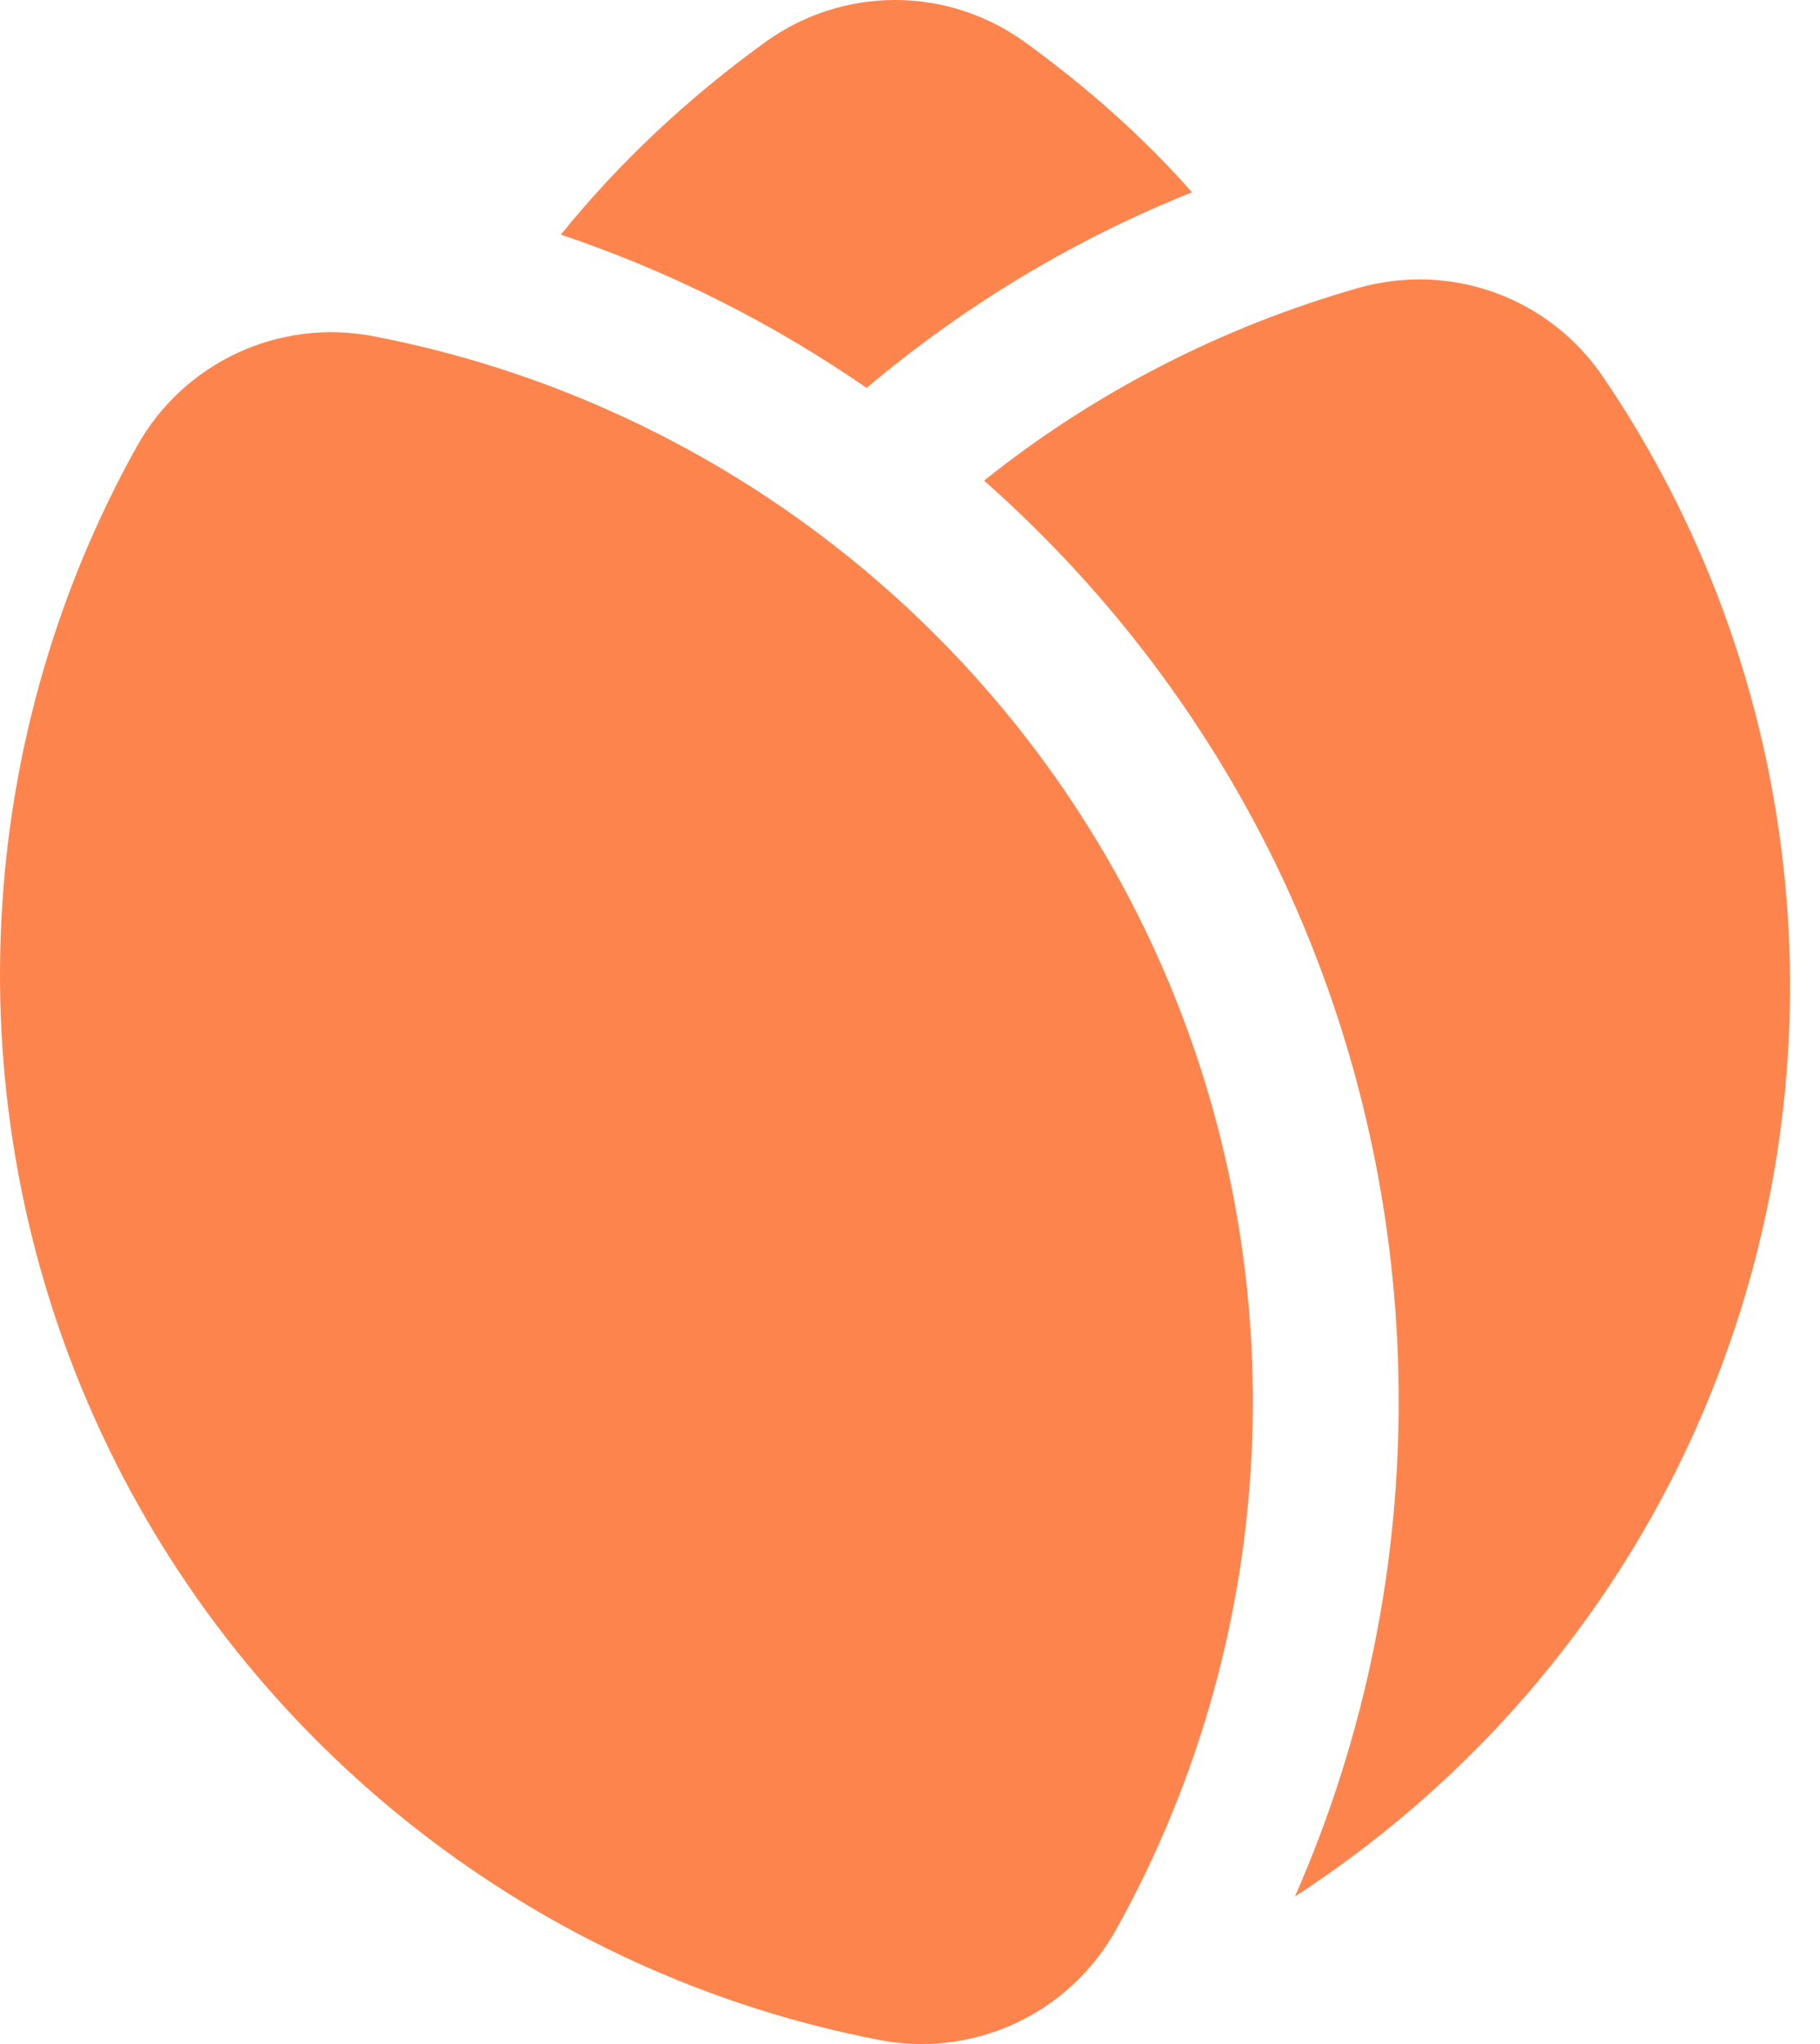 <?xml version="1.0" encoding="UTF-8"?> <svg xmlns="http://www.w3.org/2000/svg" width="57" height="64" viewBox="0 0 57 64" fill="none"> <path d="M37.333 6.022C35.802 4.285 34.043 2.731 32.123 1.337C29.678 -0.446 26.387 -0.446 23.942 1.337C21.542 3.074 19.394 5.085 17.566 7.347C20.971 8.49 24.193 10.112 27.141 12.146C30.181 9.587 33.608 7.507 37.333 6.022Z" fill="#FD854D"></path> <path d="M50.222 11.826C48.531 9.312 45.446 8.192 42.544 9.015C38.225 10.249 34.248 12.306 30.82 15.048C34.728 18.499 37.95 22.75 40.213 27.594C44.898 37.672 44.989 49.304 40.556 59.382C46.68 55.405 51.479 49.509 54.016 42.494C57.74 32.279 56.324 20.807 50.222 11.826Z" fill="#FD854D"></path> <path d="M11.692 10.527C8.729 9.96 5.749 11.348 4.283 13.984C-1.006 23.473 -1.421 35.02 3.174 44.87C7.765 54.718 16.876 61.824 27.546 63.875C27.988 63.96 28.432 64 28.869 64C31.367 64 33.708 62.659 34.955 60.418C40.244 50.929 40.659 39.383 36.064 29.532C31.471 19.679 22.36 12.576 11.692 10.527Z" fill="#FD854D"></path> </svg> 